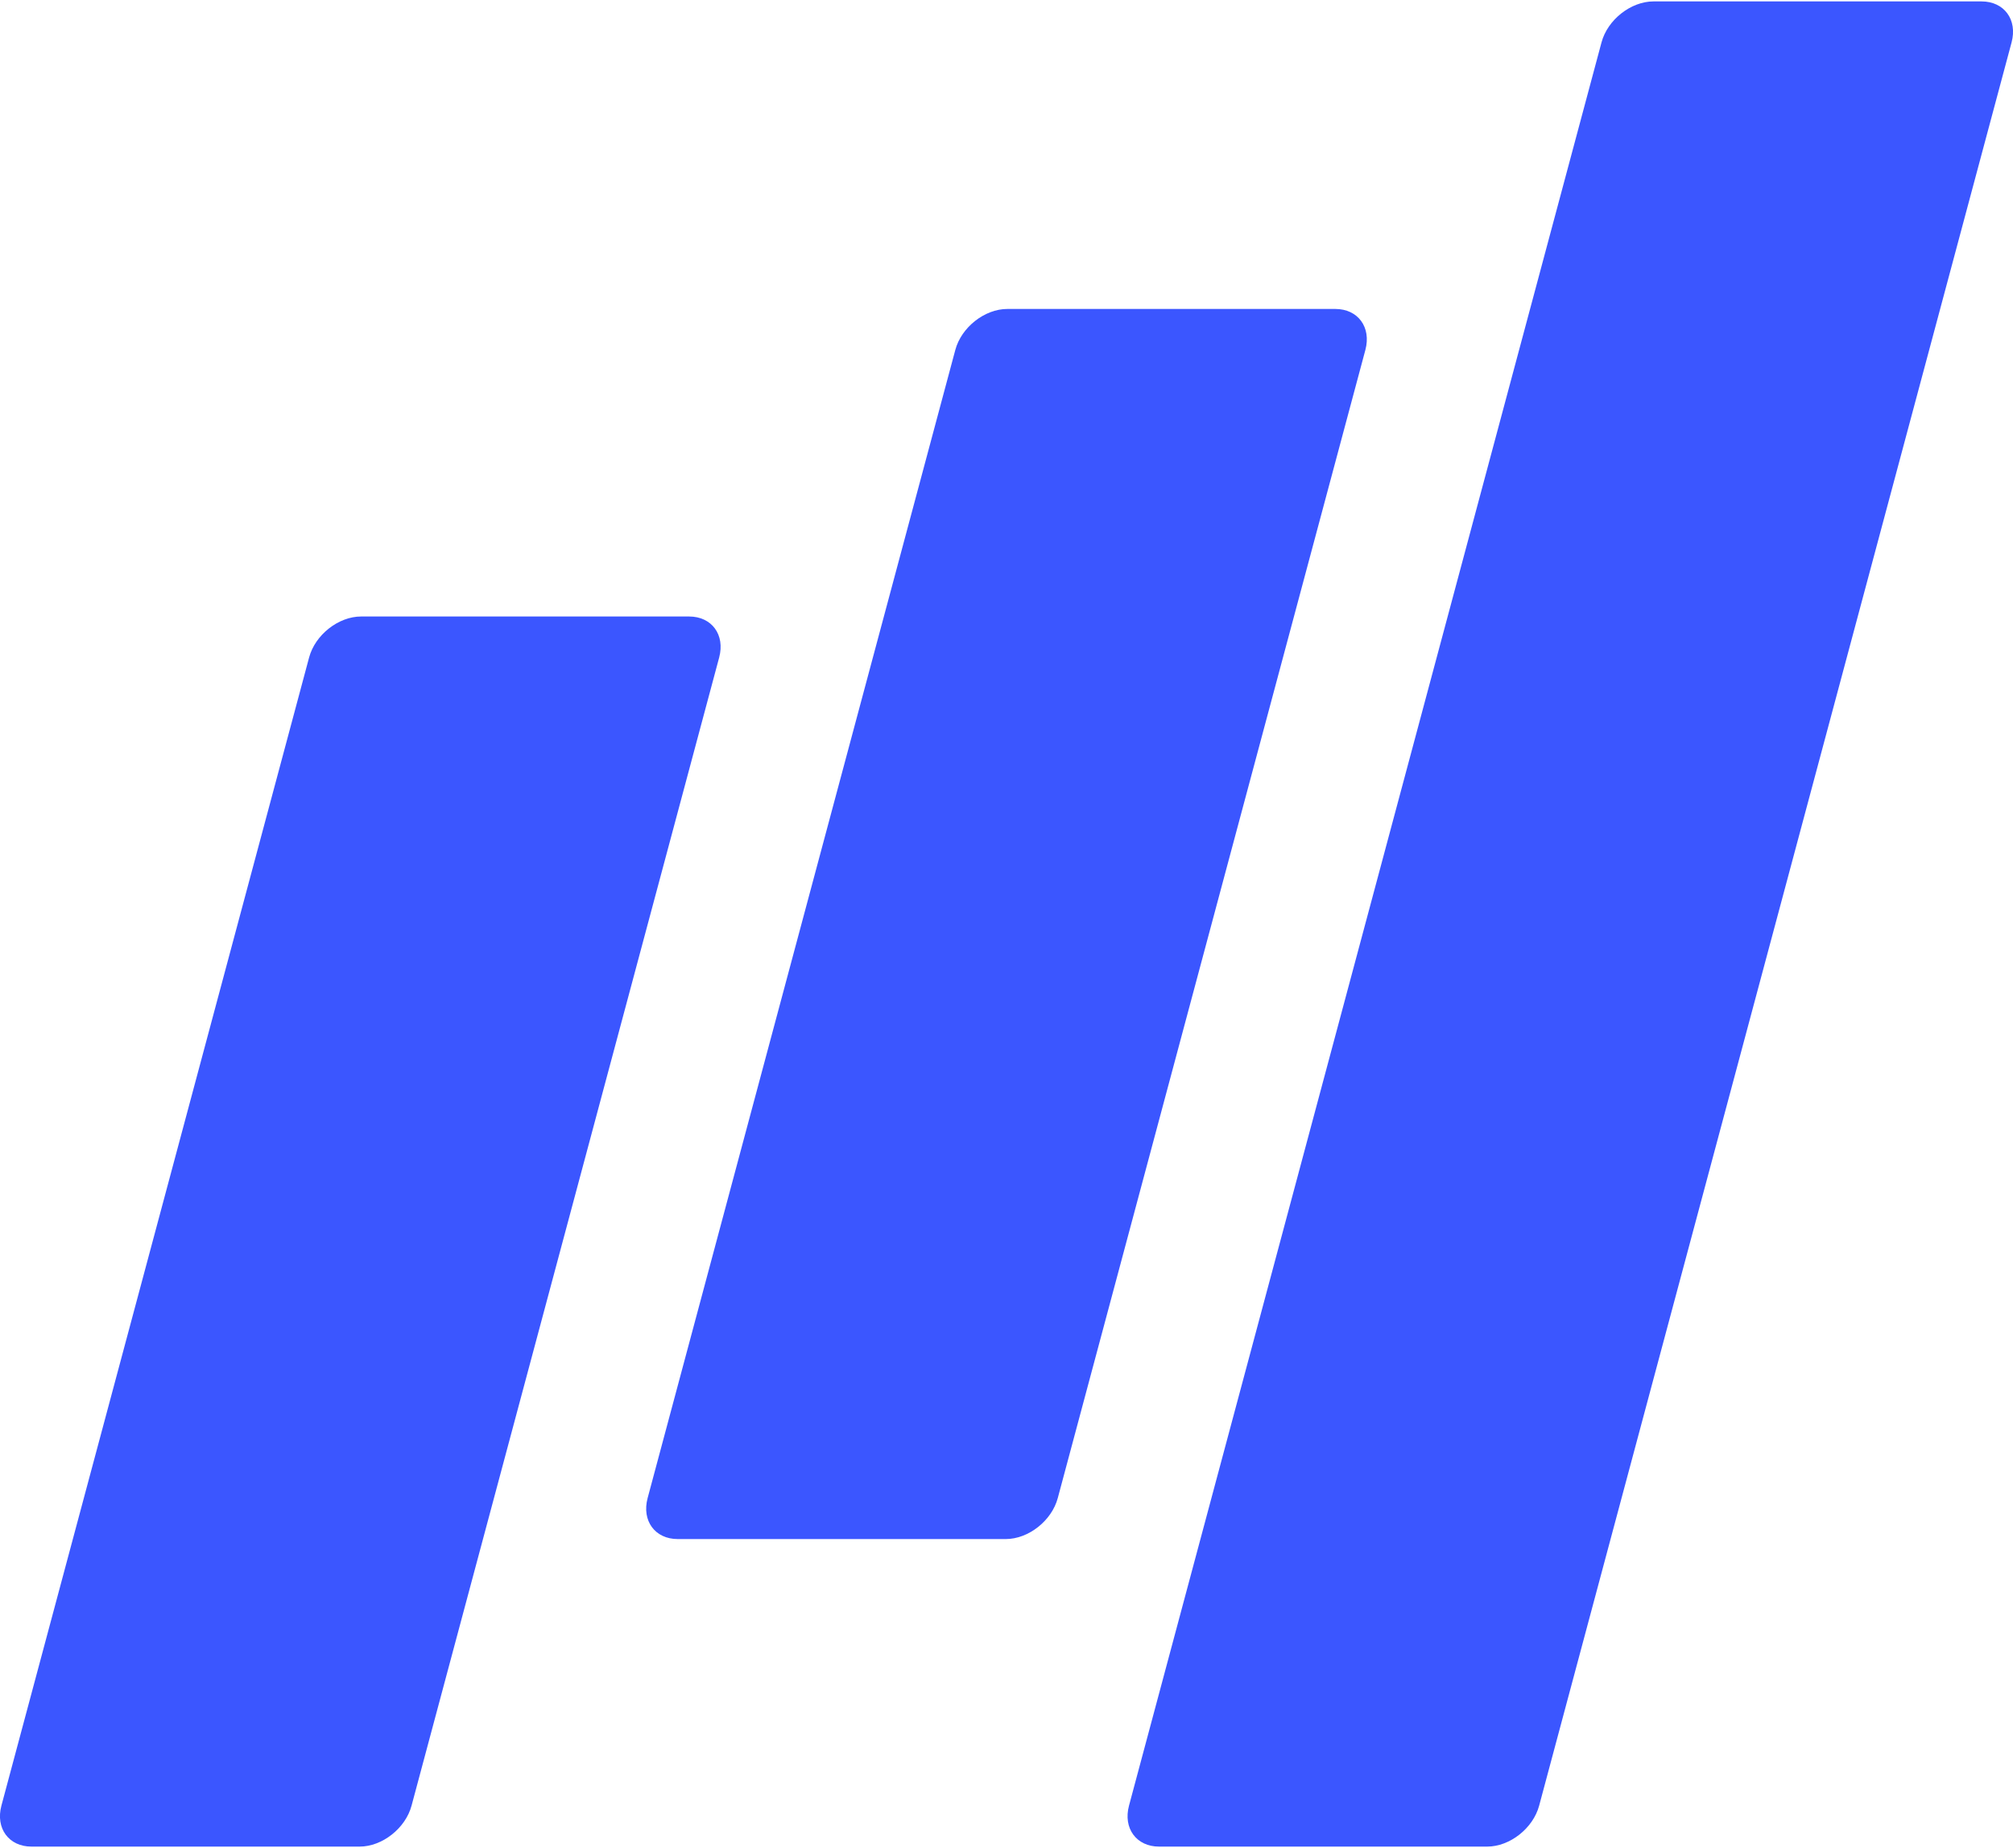<?xml version="1.0" encoding="UTF-8"?>
<svg id="Laag_1" data-name="Laag 1" xmlns="http://www.w3.org/2000/svg" viewBox="0 0 256 235">
  <defs>
    <style>
      .cls-1 {
        fill: #3b56ff;
        stroke-width: 0px;
      }
    </style>
  </defs>
  <path class="cls-1" d="M45.72,234.83H4c-2.88,0-4.59-2.33-3.82-5.21L39.31,83.61c.77-2.88,3.73-5.21,6.61-5.21h41.72c2.88,0,4.59,2.33,3.82,5.21l-39.12,146.01c-.77,2.88-3.73,5.21-6.61,5.21Z"/>
  <path class="cls-1" d="M127.9,195.72h-41.72c-2.88,0-4.59-2.33-3.82-5.21L121.49,44.5c.77-2.88,3.73-5.21,6.61-5.21h41.72c2.88,0,4.59,2.33,3.82,5.21l-39.12,146.01c-.77,2.88-3.73,5.21-6.61,5.21Z"/>
  <path class="cls-1" d="M189.12,234.83h-41.72c-2.88,0-4.59-2.33-3.82-5.21L203.67,5.39c.77-2.88,3.73-5.21,6.61-5.21h41.72c2.88,0,4.59,2.33,3.82,5.21l-60.08,224.23c-.77,2.88-3.73,5.21-6.61,5.21Z"/>
</svg>